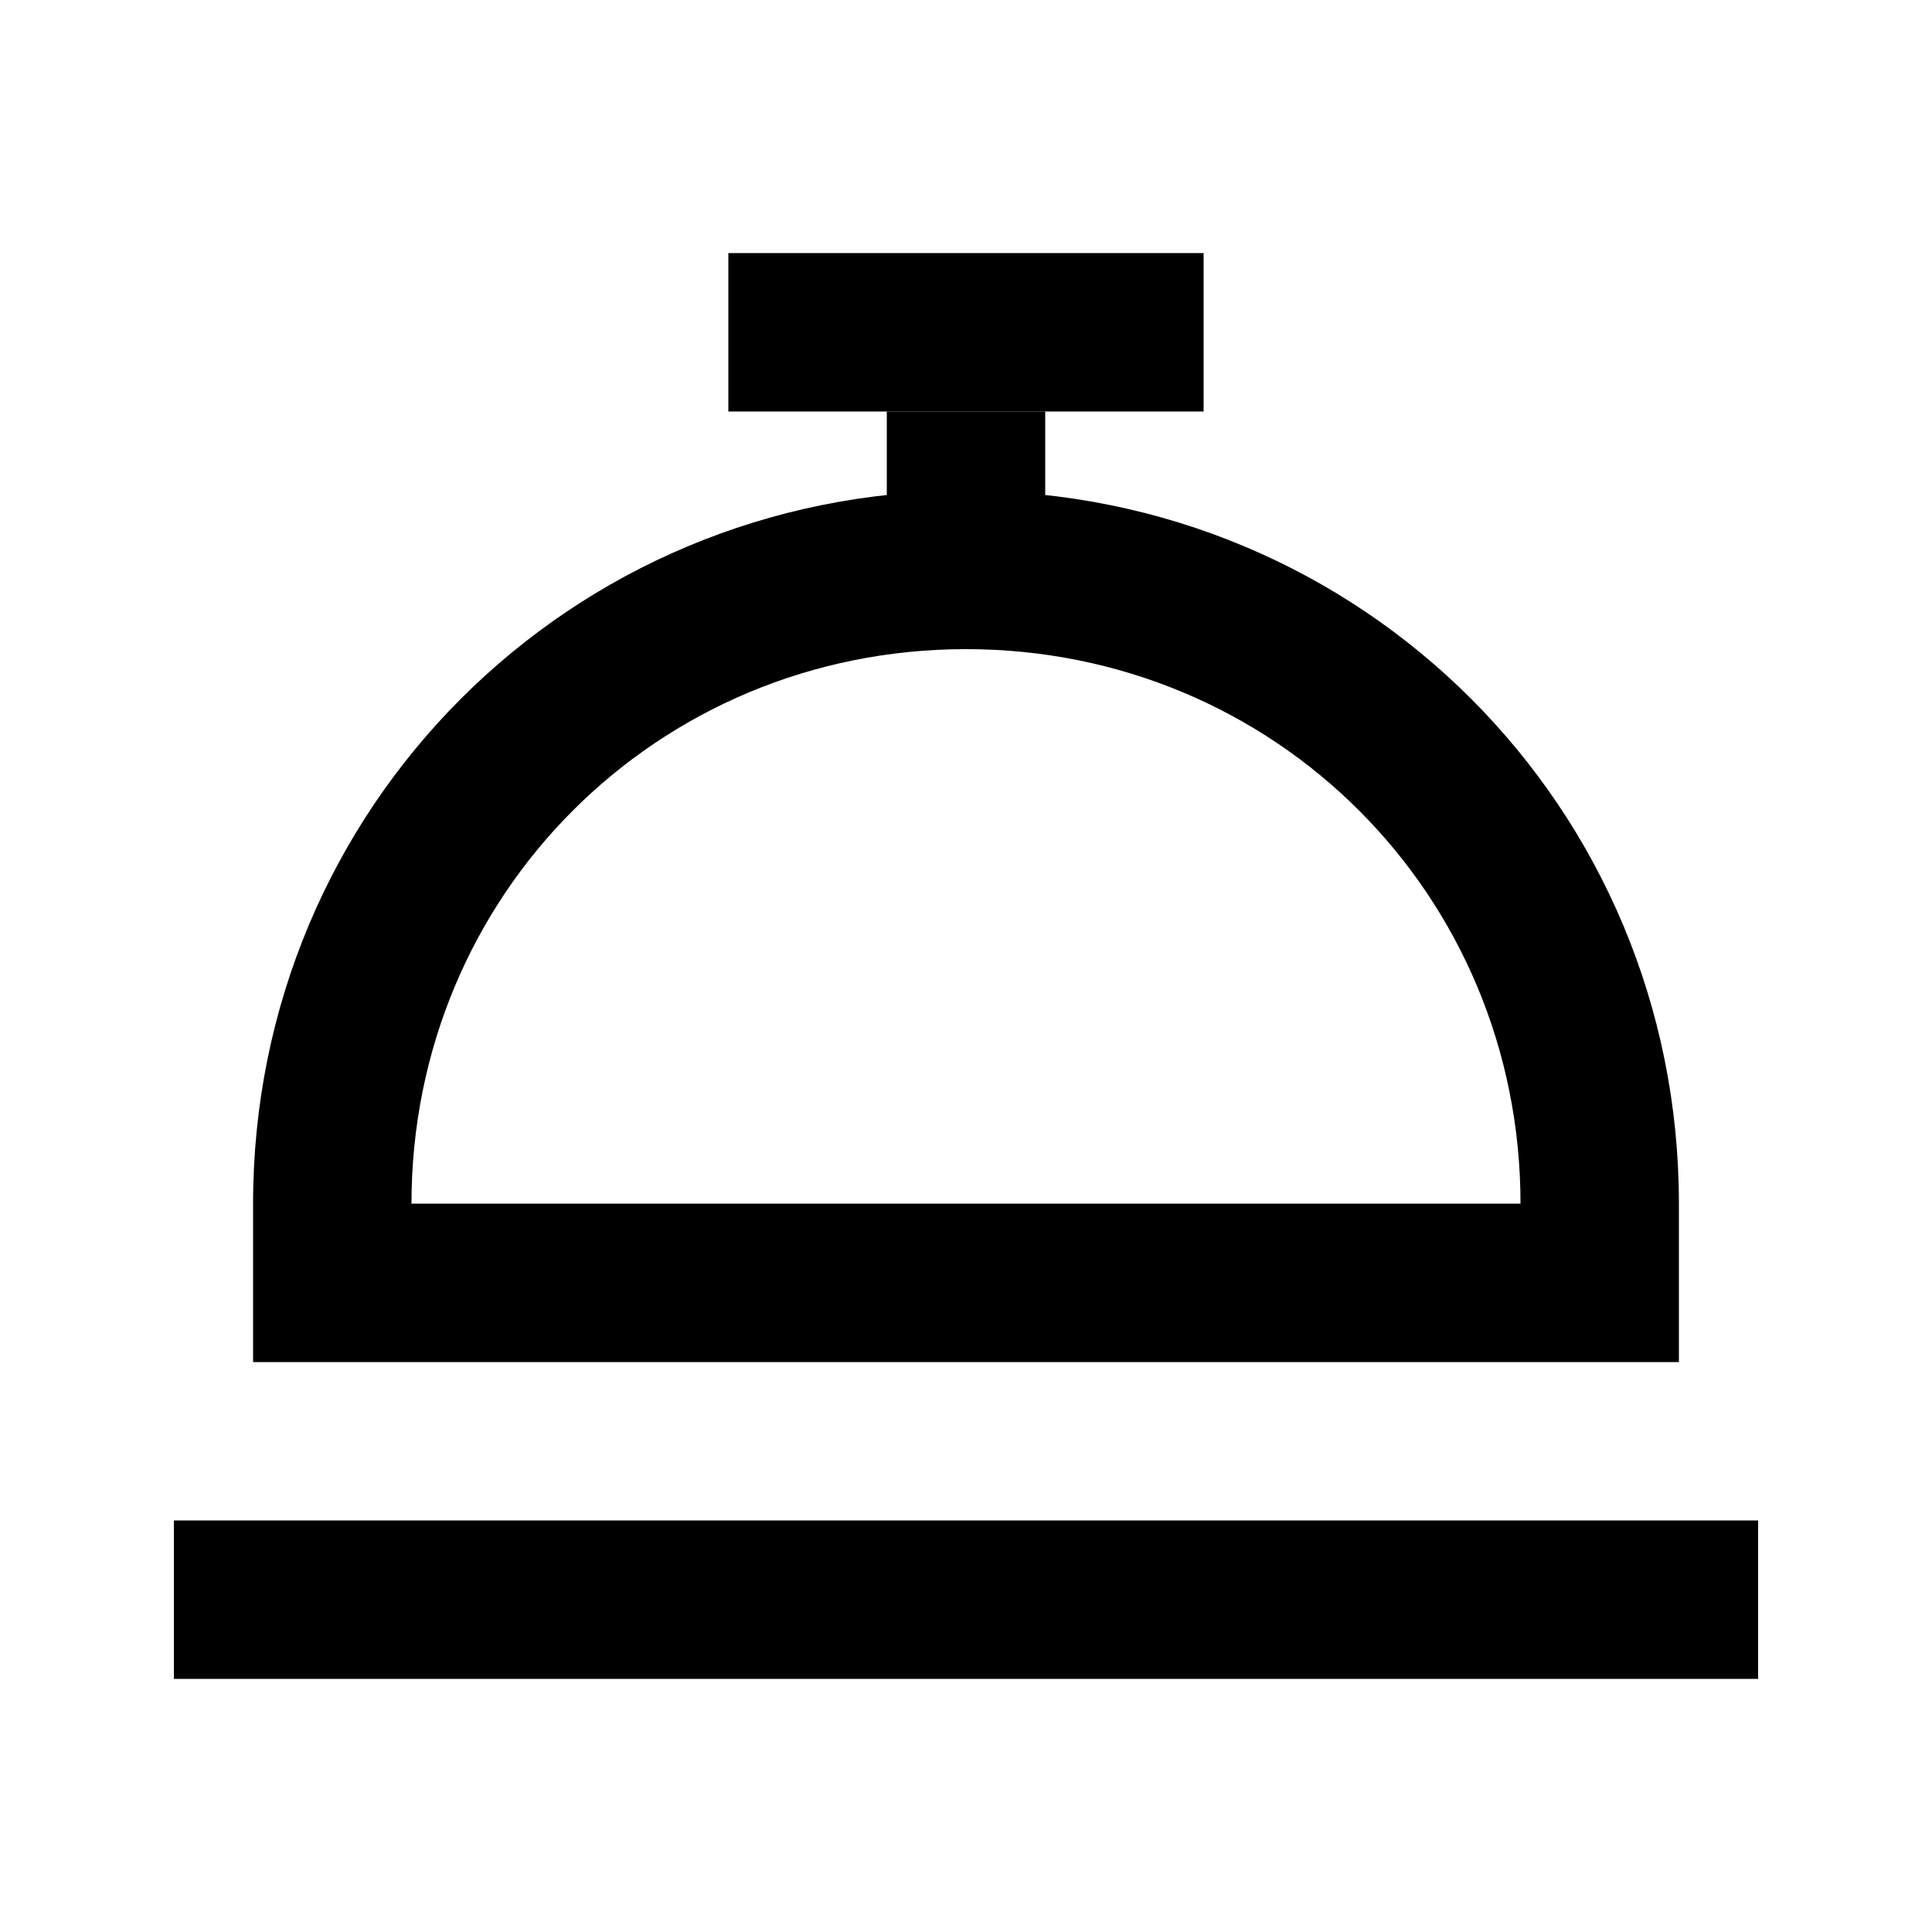 <?xml version="1.0" encoding="UTF-8"?>
<!-- Uploaded to: SVG Repo, www.svgrepo.com, Generator: SVG Repo Mixer Tools -->
<svg fill="#000000" width="800px" height="800px" version="1.1" viewBox="144 144 512 512" xmlns="http://www.w3.org/2000/svg">
 <g>
  <path d="m588.93 504.96h-377.86v-41.984c0-104.96 83.969-188.93 188.93-188.93s188.93 83.969 188.93 188.93zm-335.87-41.98h293.89c0-81.867-65.074-146.95-146.95-146.95s-146.95 65.074-146.95 146.95z"/>
  <path d="m190.08 546.94h419.84v41.984h-419.84z"/>
  <path d="m337.02 211.07h125.95v41.984h-125.95z"/>
  <path d="m379.01 253.05h41.984v41.984h-41.984z"/>
 </g>
</svg>